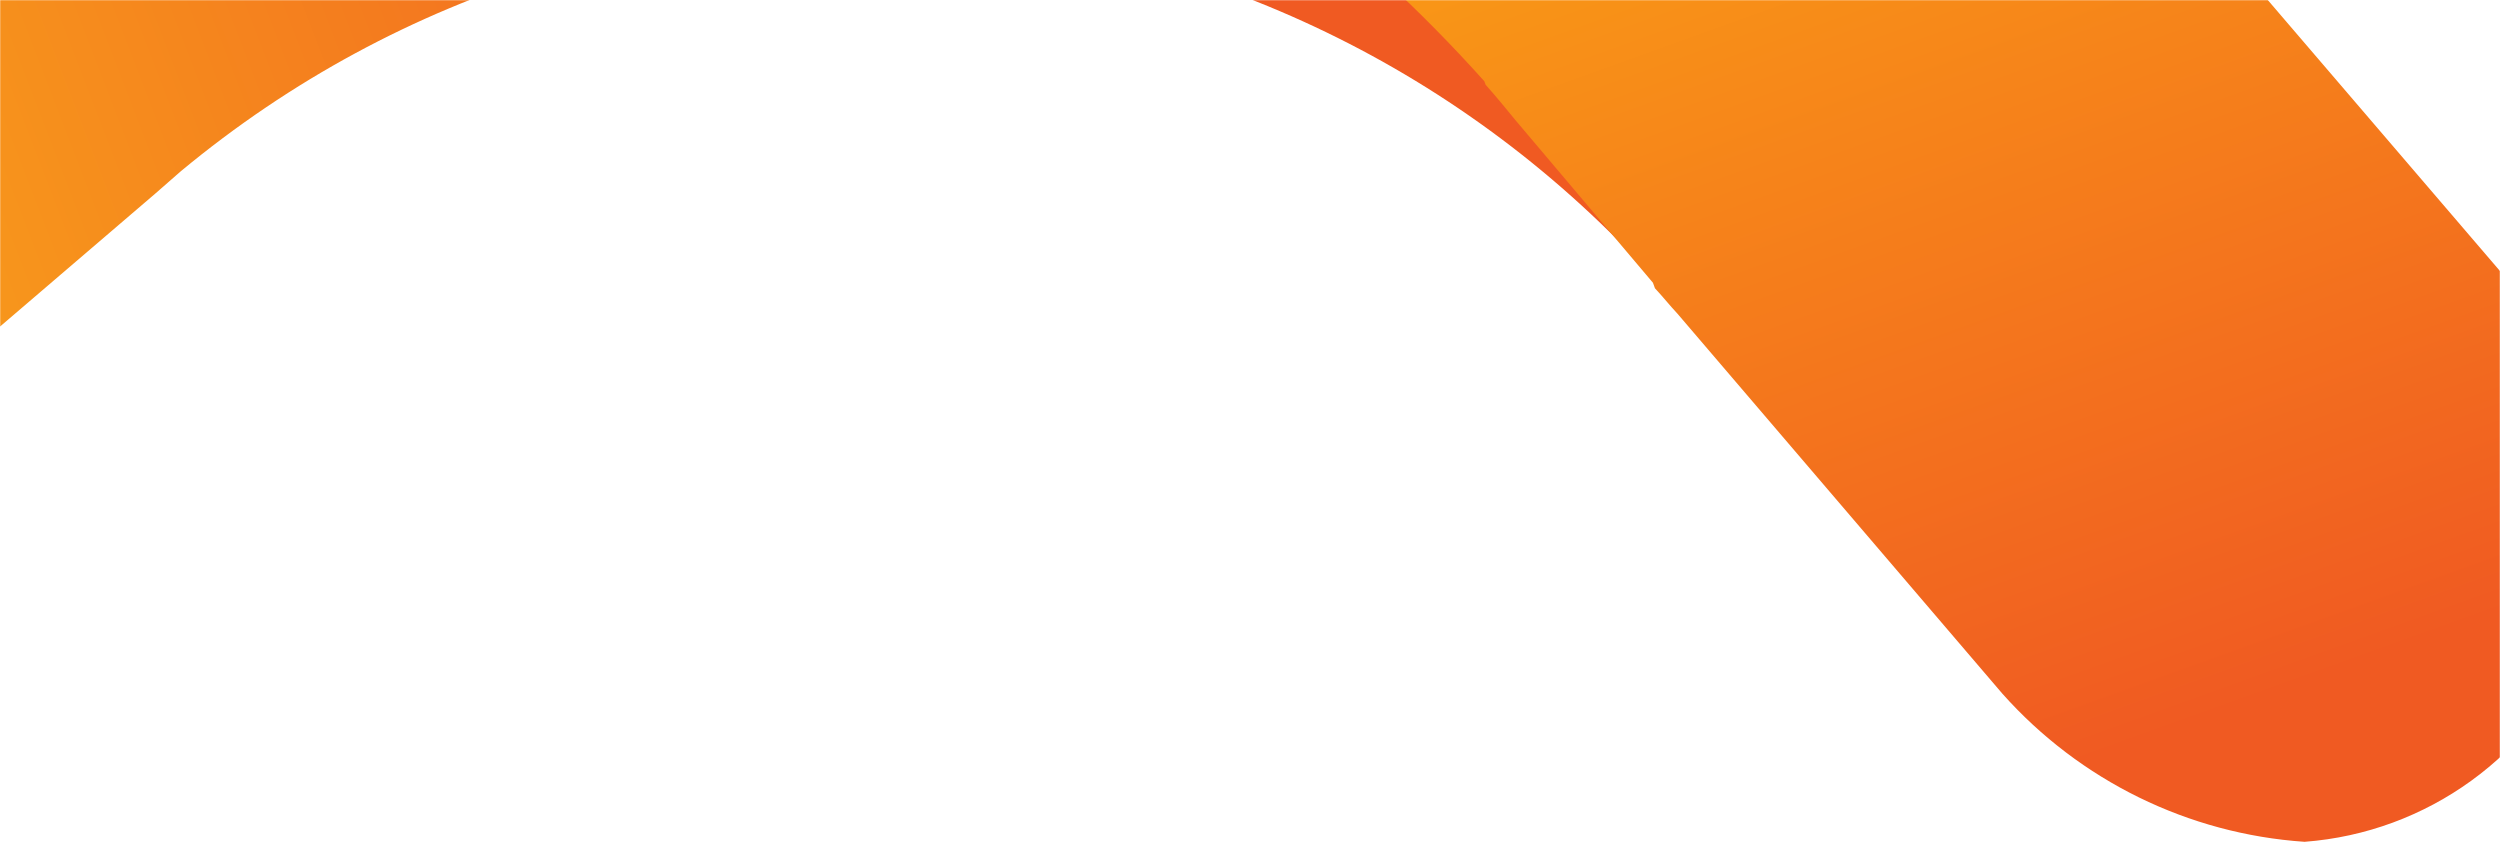 <?xml version="1.0" encoding="UTF-8"?>
<svg width="1440px" height="490px" viewBox="0 0 1440 490" version="1.1" xmlns="http://www.w3.org/2000/svg" xmlns:xlink="http://www.w3.org/1999/xlink">
    <title>Group</title>
    <defs>
        <rect id="path-1" x="0" y="0" width="1440" height="490"></rect>
        <linearGradient x1="22.015%" y1="62.564%" x2="78.608%" y2="62.564%" id="linearGradient-3">
            <stop stop-color="#F9A51A" offset="0%"></stop>
            <stop stop-color="#F05A22" offset="100%"></stop>
        </linearGradient>
        <path d="M253.456,36.029 L110.166,90.285 L110.166,90.285 C20.089,131.429 -22.778,235.539 12.111,328.427 C46.999,421.315 147.705,471.195 242.466,442.523 L538.345,331.469 L556.944,324.263 L556.944,324.263 C867.634,213.159 1210.405,367.634 1333.838,674.382 L1291.569,559.512 C1288.611,551.035 1285.652,542.557 1282.27,534.08 L1282.27,531.961 C1153.705,210.756 843.333,0.184 498.19,0 C415.3,0.021 332.855,12.158 253.456,36.029" id="path-4"></path>
        <linearGradient x1="39.639%" y1="26.78%" x2="39.639%" y2="92.96%" id="linearGradient-6">
            <stop stop-color="#FFC10E" offset="0%"></stop>
            <stop stop-color="#F05A22" offset="100%"></stop>
        </linearGradient>
        <path d="M911.961,12.277 L0,356.041 C418.769,230.376 864.091,445.359 1026.907,851.788 L1026.907,853.905 C1030.287,862.372 1033.246,870.839 1036.204,879.306 L1078.463,994.035 L1078.463,997.422 L1078.463,997.422 C1080.999,1003.349 1083.112,1009.699 1085.647,1015.626 L1186.648,1285.302 C1211.461,1347.698 1259.71,1397.858 1321.033,1425.009 C1389.186,1444.138 1462.288,1423.311 1510.195,1371.118 C1558.102,1318.925 1572.699,1244.205 1547.967,1177.77 L1547.967,1177.77 L1150.304,119.386 L1150.304,119.386 C1133.188,74.38 1099.445,37.696 1056.066,16.934 C1031.637,5.835 1005.132,0.063 978.308,0 C955.627,-0.033 933.134,4.129 911.961,12.277" id="path-7"></path>
    </defs>
    <g id="Symbols" stroke="none" stroke-width="1" fill="none" fill-rule="evenodd">
        <g id="Group">
            <mask id="mask-2" fill="white">
                <use xlink:href="#path-1"></use>
            </mask>
            <g id="Mask"></g>
            <g mask="url(#mask-2)" id="Clipped">
                <g transform="translate(457.5, 47) rotate(-20) translate(-457.5, -47) translate(-449, -669)">
                    <g transform="translate(-0, 319.355)">
                        <mask id="mask-5" fill="white">
                            <use xlink:href="#path-4"></use>
                        </mask>
                        <use id="Path" fill="url(#linearGradient-3)" fill-rule="nonzero" xlink:href="#path-4"></use>
                    </g>
                    <g transform="translate(253.174, -0)">
                        <mask id="mask-8" fill="white">
                            <use xlink:href="#path-7"></use>
                        </mask>
                        <use id="Path" fill="url(#linearGradient-6)" fill-rule="nonzero" xlink:href="#path-7"></use>
                    </g>
                </g>
            </g>
        </g>
    </g>
</svg>
